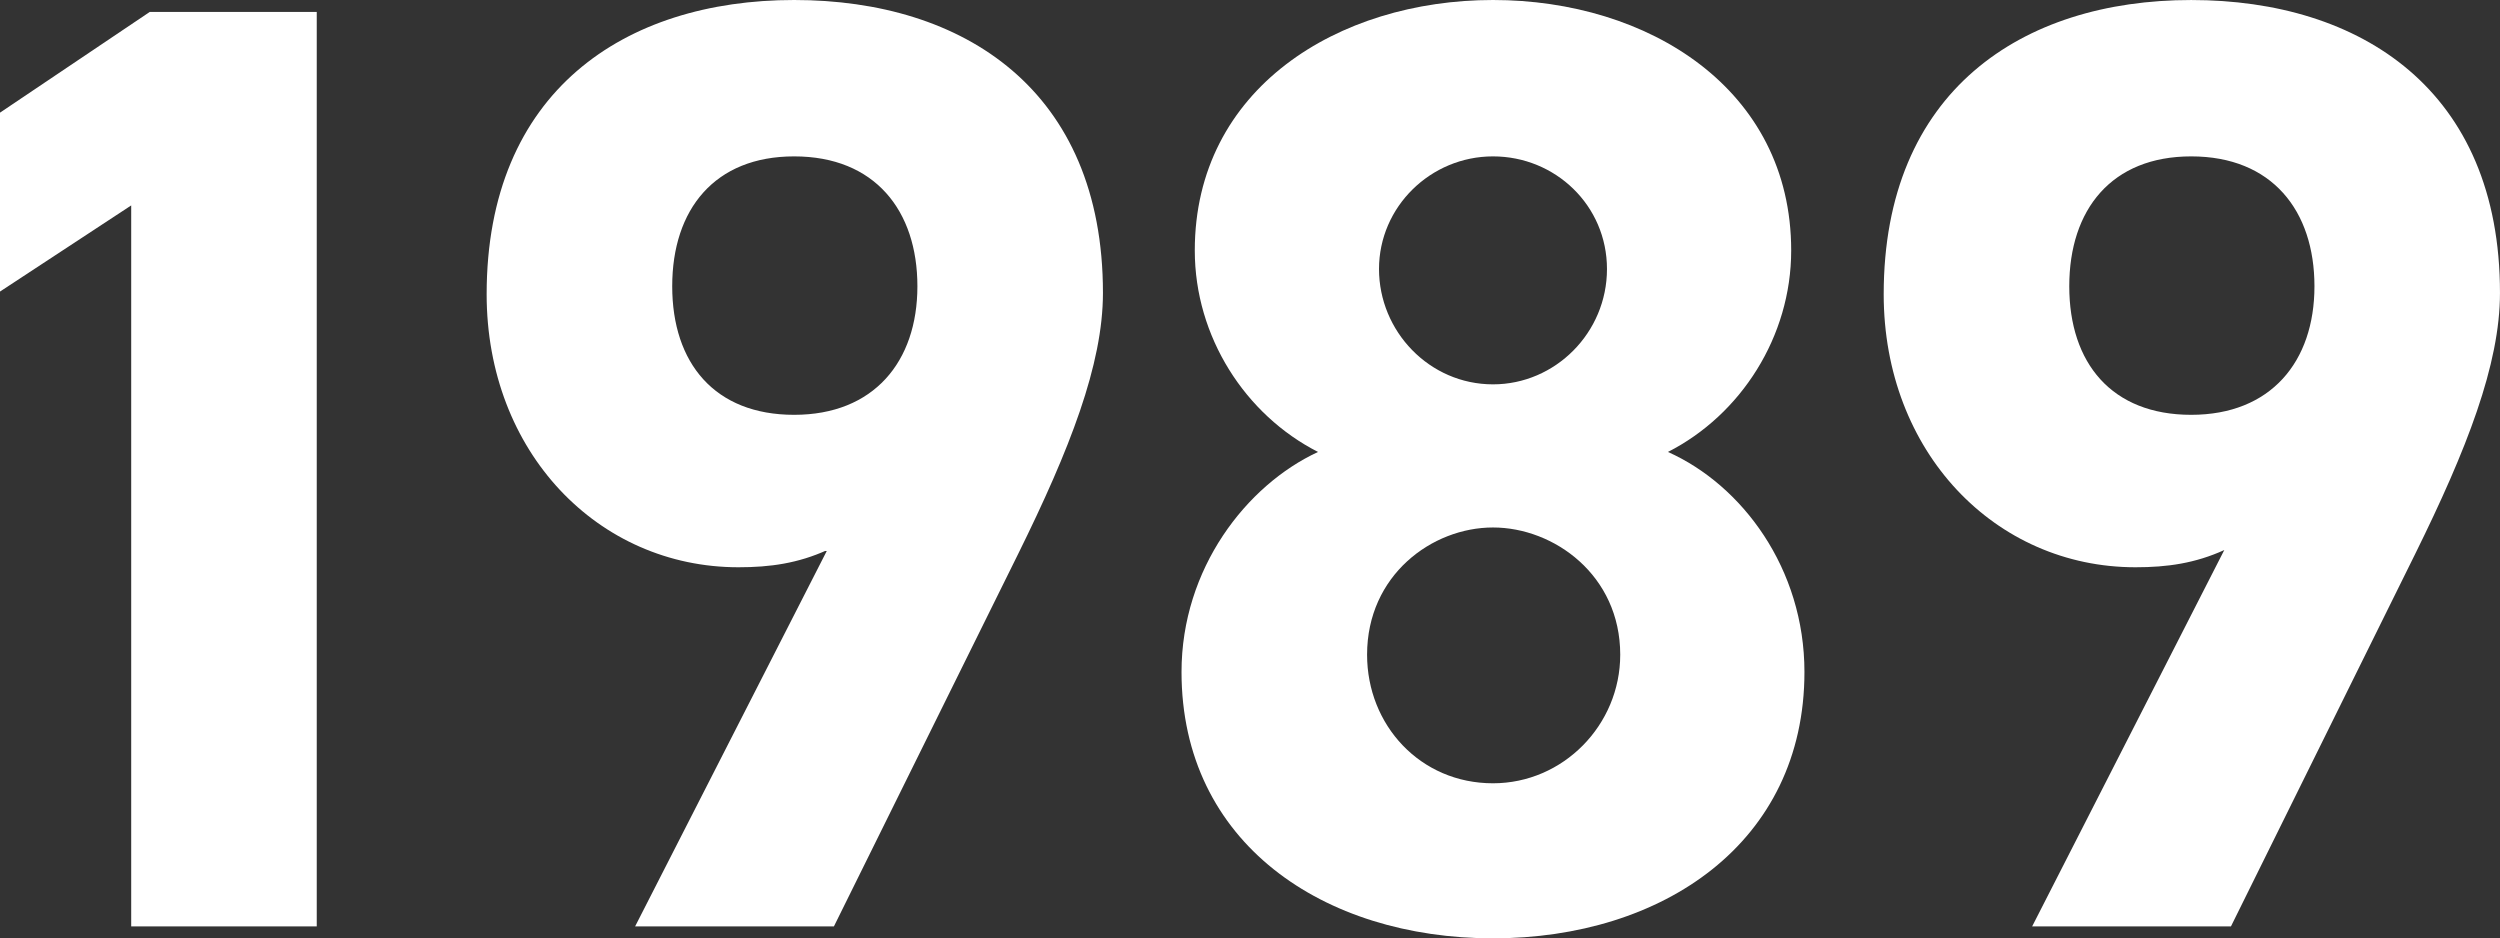 <?xml version="1.0" encoding="UTF-8"?>
<svg id="_レイヤー_2" data-name="レイヤー 2" xmlns="http://www.w3.org/2000/svg" viewBox="0 0 1054.31 395.72">
  <rect x="0" y="0" width="1054.31" height="395.72" fill="#333333" stroke="none"/>
  <defs>
    <style>
      .cls-1 {
        fill: #fff;
        stroke-width: 0px;
      }
    </style>
  </defs>
  <g id="_レイヤー_2-2" data-name="レイヤー 2">
    <g>
      <path class="cls-1" d="M133.58,390.69H55.33V86.63L0,122.96V47.51L63.16,5.03h70.42v385.66Z"/>
      <path class="cls-1" d="M348.88,231.96c-12.3,5.59-24.03,7.27-37.45,7.27-59.25,0-106.2-48.63-106.2-115.14C205.24,38.57,263.37,0,334.91,0s130.23,38.01,130.23,123.52c0,30.18-13.97,65.95-35.77,110.11l-77.69,157.06h-83.84l81.04-158.74ZM334.91,65.95c-33.54,0-51.42,22.36-51.42,54.77s17.89,54.22,51.42,54.22,51.98-22.36,51.98-54.22-17.89-54.77-51.98-54.77Z"/>
      <path class="cls-1" d="M555.85,190.6c-30.74-15.65-51.98-48.63-51.98-84.96,0-68.19,60.36-105.64,125.76-105.64s125.76,37.45,125.76,105.64c0,36.33-21.24,69.31-51.98,84.96,31.3,13.97,57.57,49.19,57.57,92.78,0,72.1-59.81,112.34-131.35,112.34s-131.35-40.24-131.35-112.34c0-43.6,27.39-78.81,57.57-92.78ZM629.63,330.33c29.62,0,53.66-24.59,53.66-54.22,0-33.54-27.95-53.66-53.66-53.66s-53.1,20.12-53.1,53.66c0,29.62,22.36,54.22,53.1,54.22ZM629.63,162.09c26.27,0,48.07-21.8,48.07-48.63s-21.8-47.51-48.07-47.51-48.07,21.24-48.07,47.51,21.24,48.63,48.07,48.63Z"/>
      <path class="cls-1" d="M938.05,231.96c-12.3,5.59-24.04,7.27-37.45,7.27-59.25,0-106.2-48.63-106.2-115.14,0-85.52,58.13-124.08,129.67-124.08s130.23,38.01,130.23,123.52c0,30.18-13.97,65.95-35.77,110.11l-77.69,157.06h-83.84l81.04-158.74ZM924.08,65.95c-33.54,0-51.42,22.36-51.42,54.77s17.89,54.22,51.42,54.22,51.98-22.36,51.98-54.22-17.89-54.77-51.98-54.77Z"/>
    </g>
  </g>
</svg>